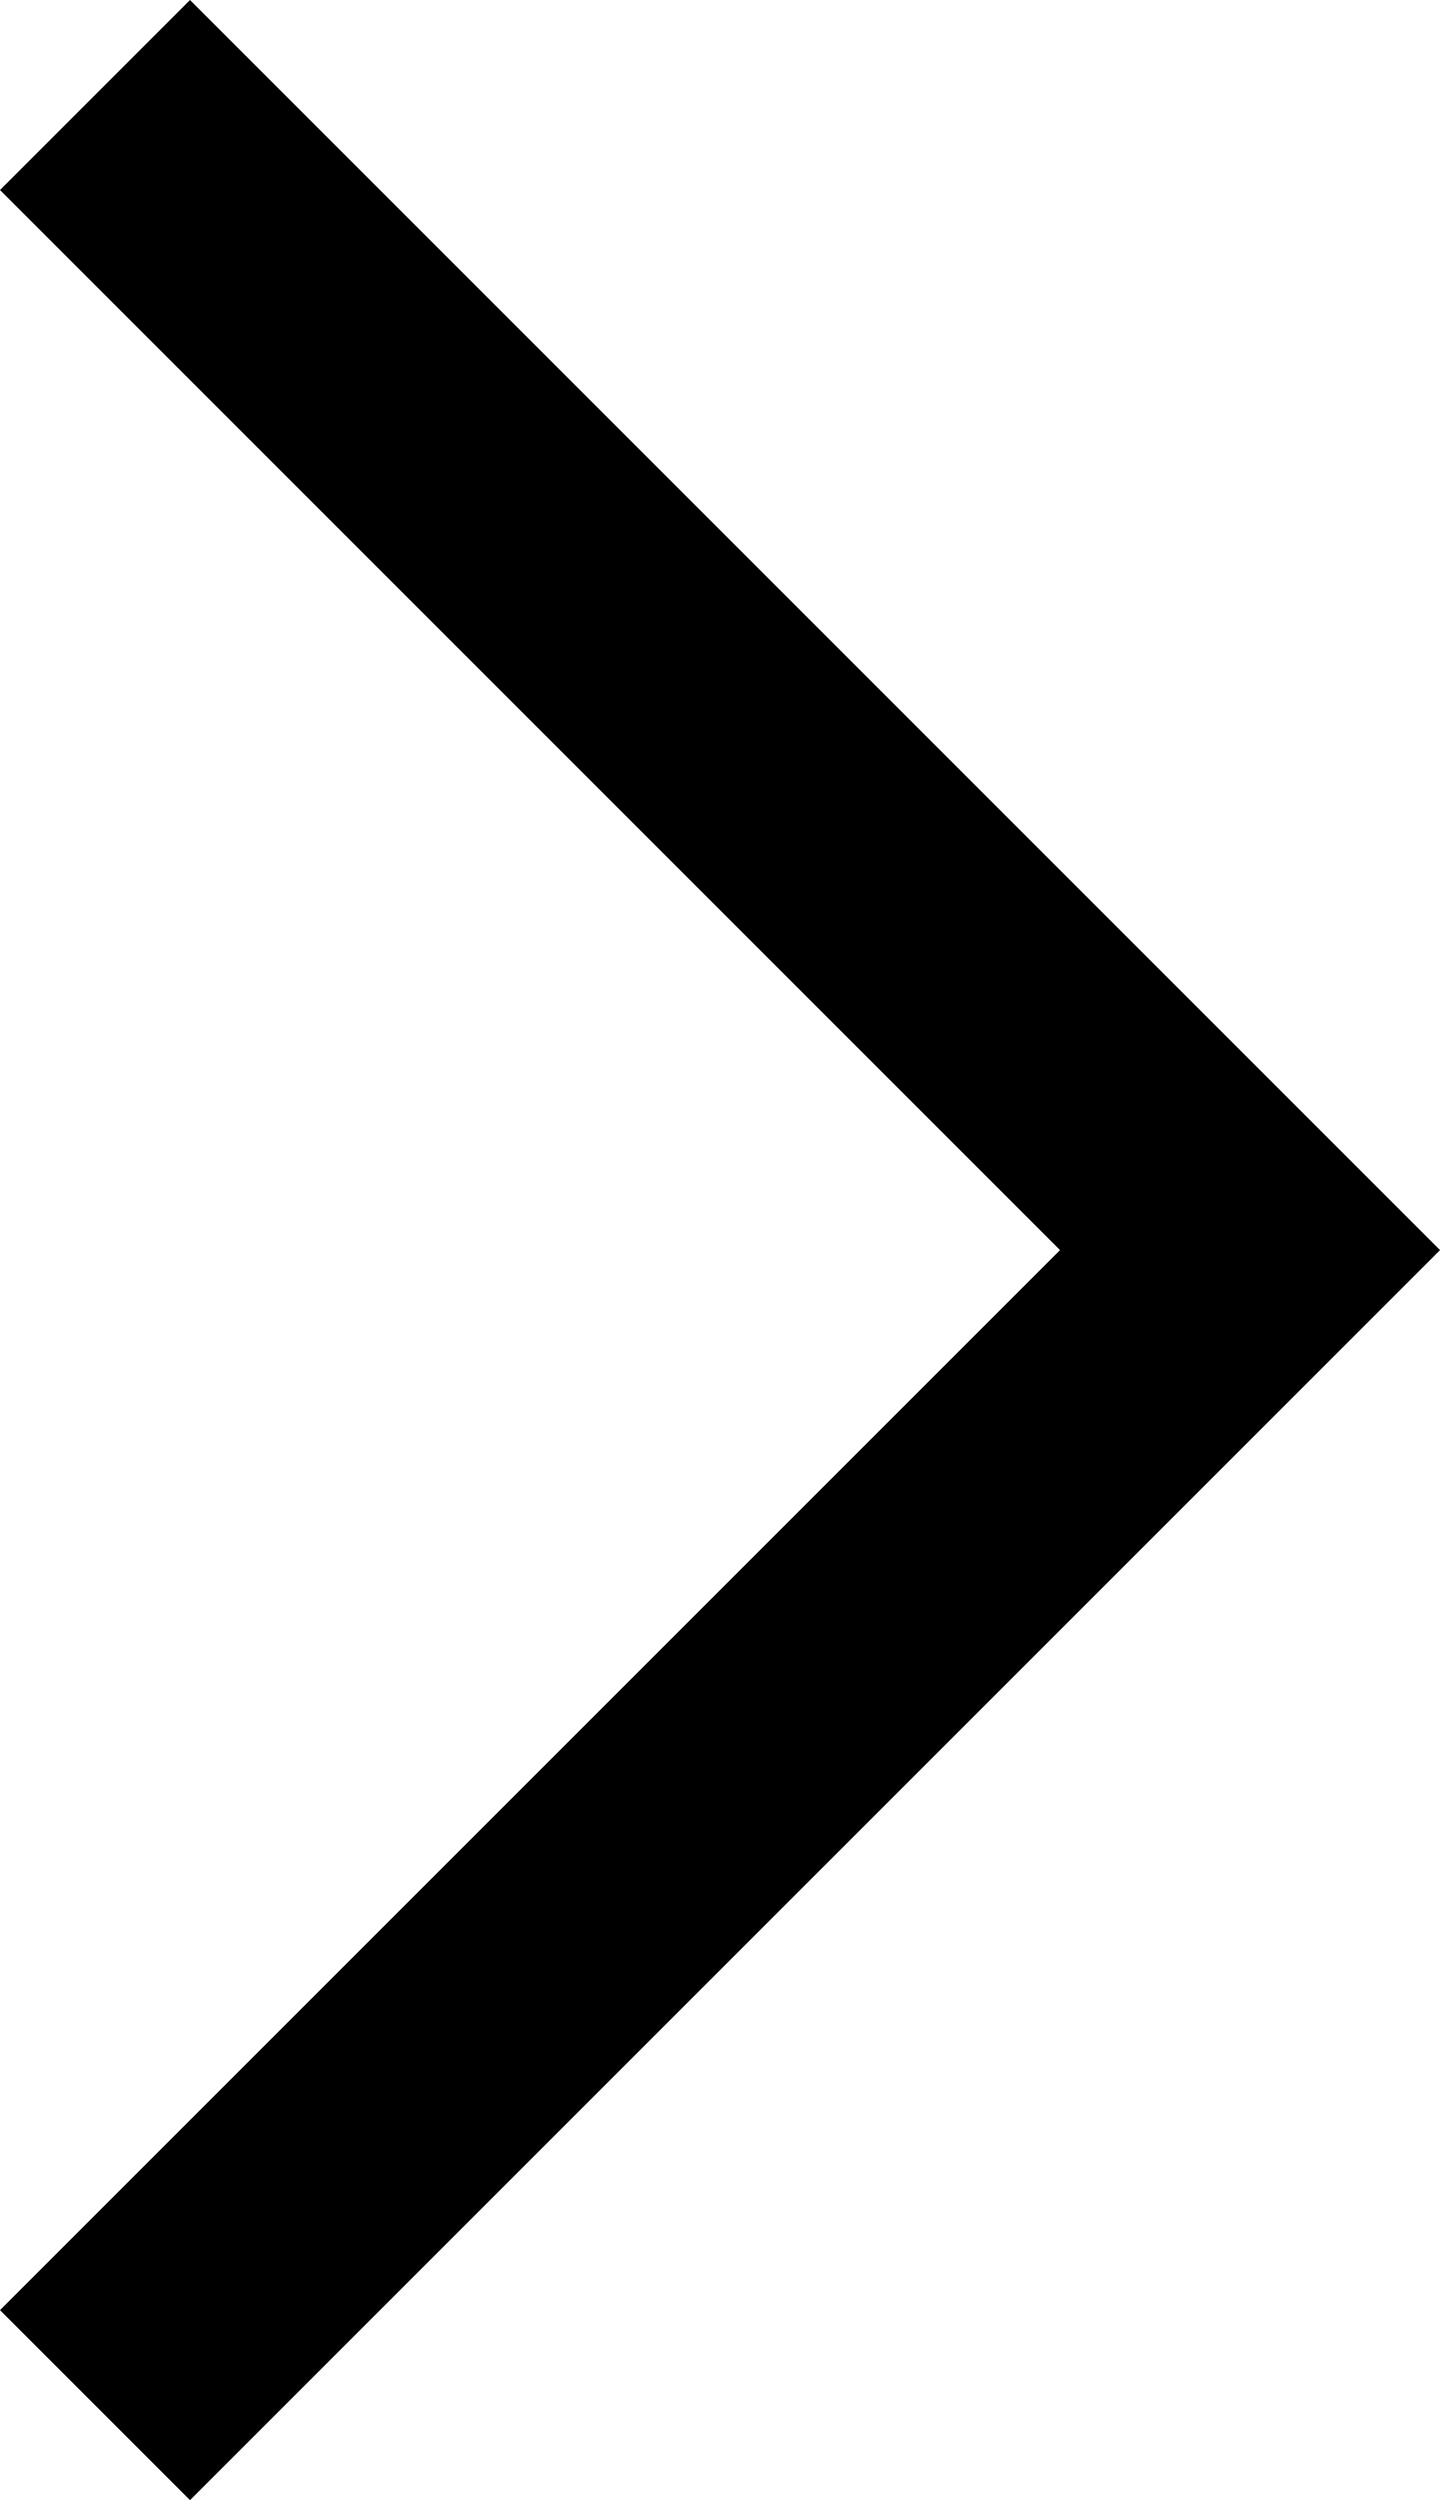 <svg xmlns="http://www.w3.org/2000/svg" width="26.796" height="46.521" viewBox="0 0 26.796 46.521"><path d="M-21.493,0,0,21.493-21.493,42.985" transform="translate(23.261 1.768)" fill="none" stroke="#000" stroke-width="5"/></svg>